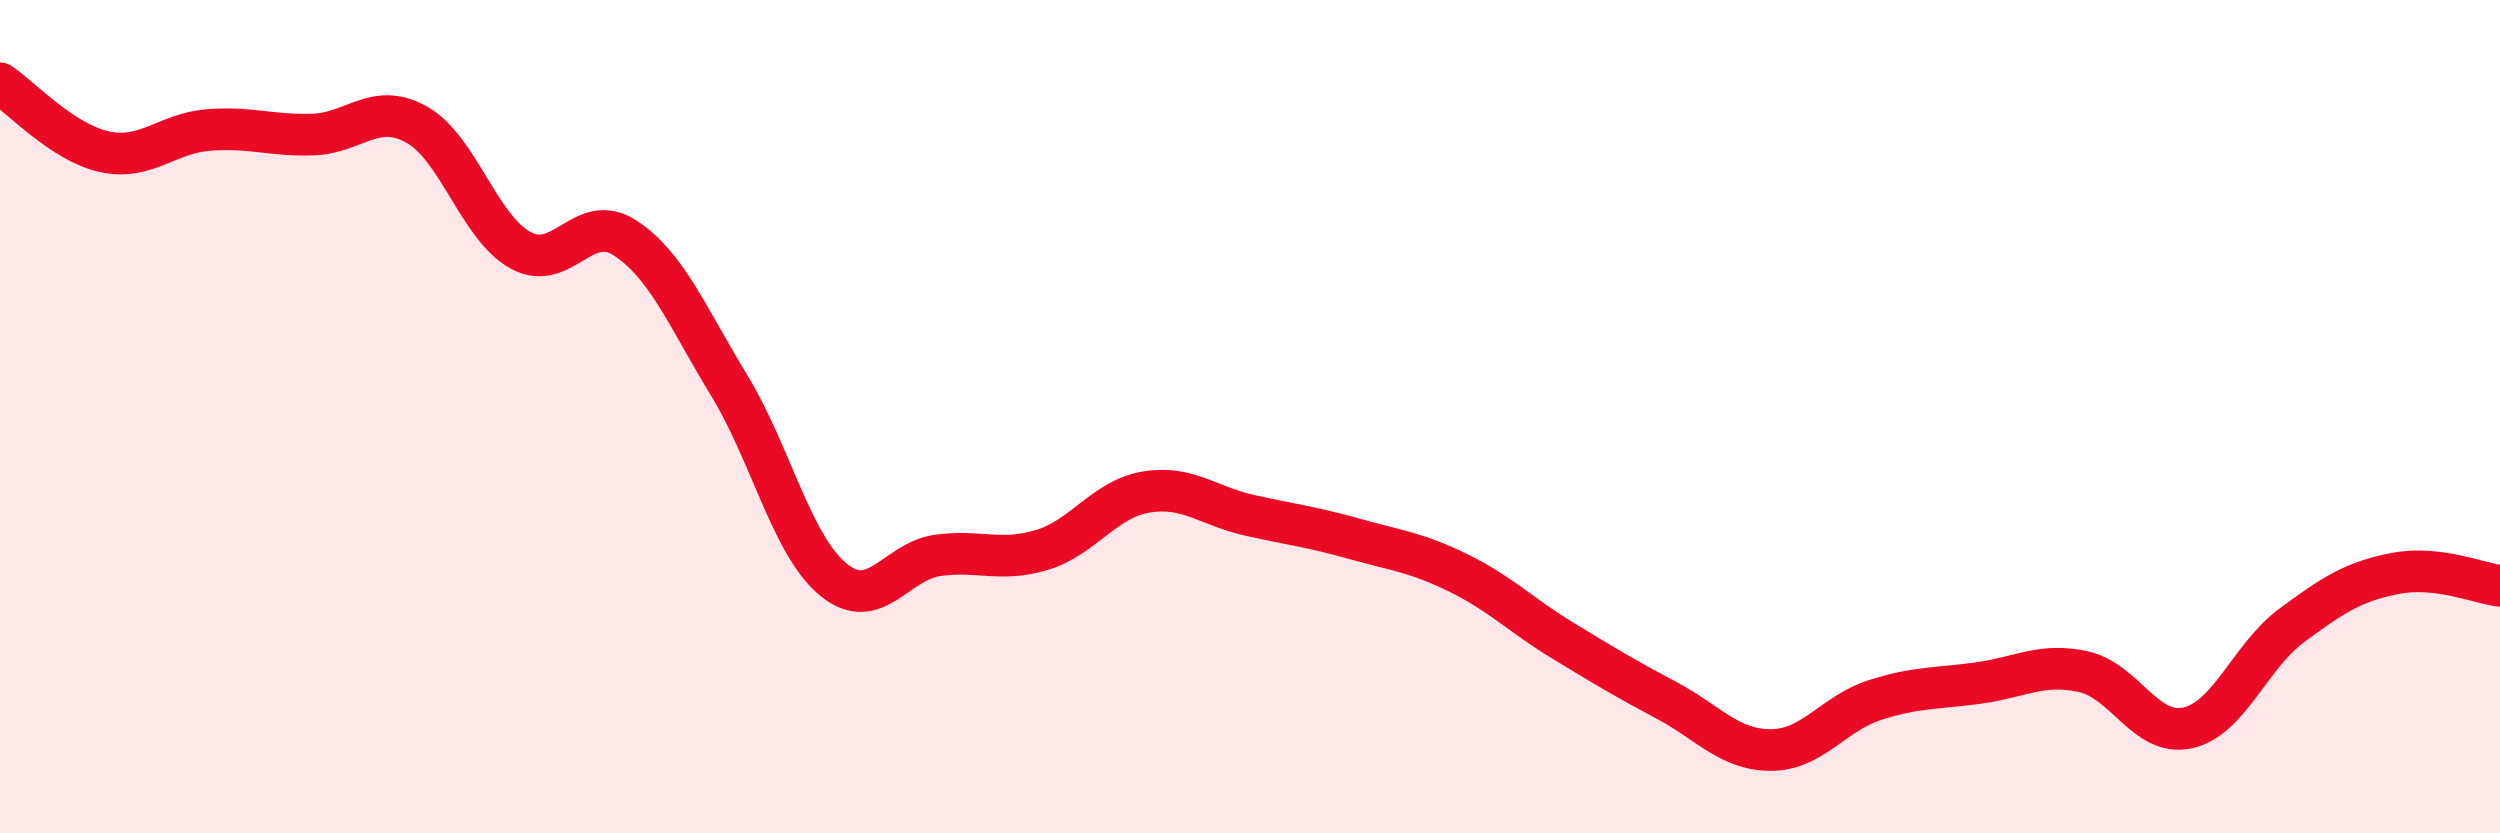 
    <svg width="60" height="20" viewBox="0 0 60 20" xmlns="http://www.w3.org/2000/svg">
      <path
        d="M 0,2 C 0.5,2.33 1.5,3.42 2.5,3.64 C 3.5,3.86 4,3.2 5,3.12 C 6,3.04 6.5,3.26 7.5,3.23 C 8.5,3.2 9,2.43 10,2.99 C 11,3.55 11.5,5.47 12.5,6.01 C 13.5,6.55 14,5.06 15,5.71 C 16,6.36 16.5,7.61 17.5,9.25 C 18.5,10.89 19,13.09 20,13.91 C 21,14.73 21.5,13.47 22.5,13.33 C 23.5,13.19 24,13.5 25,13.2 C 26,12.9 26.5,11.98 27.5,11.81 C 28.5,11.64 29,12.15 30,12.37 C 31,12.59 31.5,12.65 32.5,12.93 C 33.5,13.21 34,13.26 35,13.75 C 36,14.24 36.5,14.76 37.5,15.37 C 38.5,15.98 39,16.28 40,16.81 C 41,17.34 41.5,18 42.5,18 C 43.5,18 44,17.12 45,16.8 C 46,16.48 46.5,16.53 47.5,16.39 C 48.5,16.25 49,15.9 50,16.12 C 51,16.34 51.5,17.69 52.5,17.47 C 53.5,17.25 54,15.75 55,15.01 C 56,14.27 56.5,13.95 57.5,13.76 C 58.5,13.57 59.5,14 60,14.06L60 20L0 20Z"
        fill="#EB0A25"
        opacity="0.1"
        stroke-linecap="round"
        stroke-linejoin="round"
      />
      <path
        d="M 0,2 C 0.5,2.33 1.5,3.42 2.5,3.64 C 3.5,3.86 4,3.2 5,3.12 C 6,3.04 6.5,3.26 7.5,3.23 C 8.5,3.2 9,2.43 10,2.99 C 11,3.55 11.5,5.47 12.5,6.01 C 13.5,6.55 14,5.06 15,5.71 C 16,6.36 16.5,7.61 17.5,9.25 C 18.5,10.89 19,13.09 20,13.91 C 21,14.73 21.5,13.47 22.5,13.33 C 23.5,13.19 24,13.5 25,13.2 C 26,12.9 26.5,11.98 27.5,11.81 C 28.5,11.64 29,12.15 30,12.37 C 31,12.59 31.5,12.65 32.5,12.93 C 33.5,13.21 34,13.26 35,13.75 C 36,14.24 36.5,14.76 37.5,15.37 C 38.5,15.98 39,16.28 40,16.81 C 41,17.34 41.5,18 42.5,18 C 43.5,18 44,17.12 45,16.8 C 46,16.48 46.5,16.53 47.5,16.39 C 48.5,16.25 49,15.9 50,16.12 C 51,16.34 51.5,17.69 52.5,17.47 C 53.5,17.25 54,15.75 55,15.01 C 56,14.27 56.5,13.95 57.5,13.76 C 58.5,13.57 59.5,14 60,14.06"
        stroke="#EB0A25"
        stroke-width="1"
        fill="none"
        stroke-linecap="round"
        stroke-linejoin="round"
      />
    </svg>
  